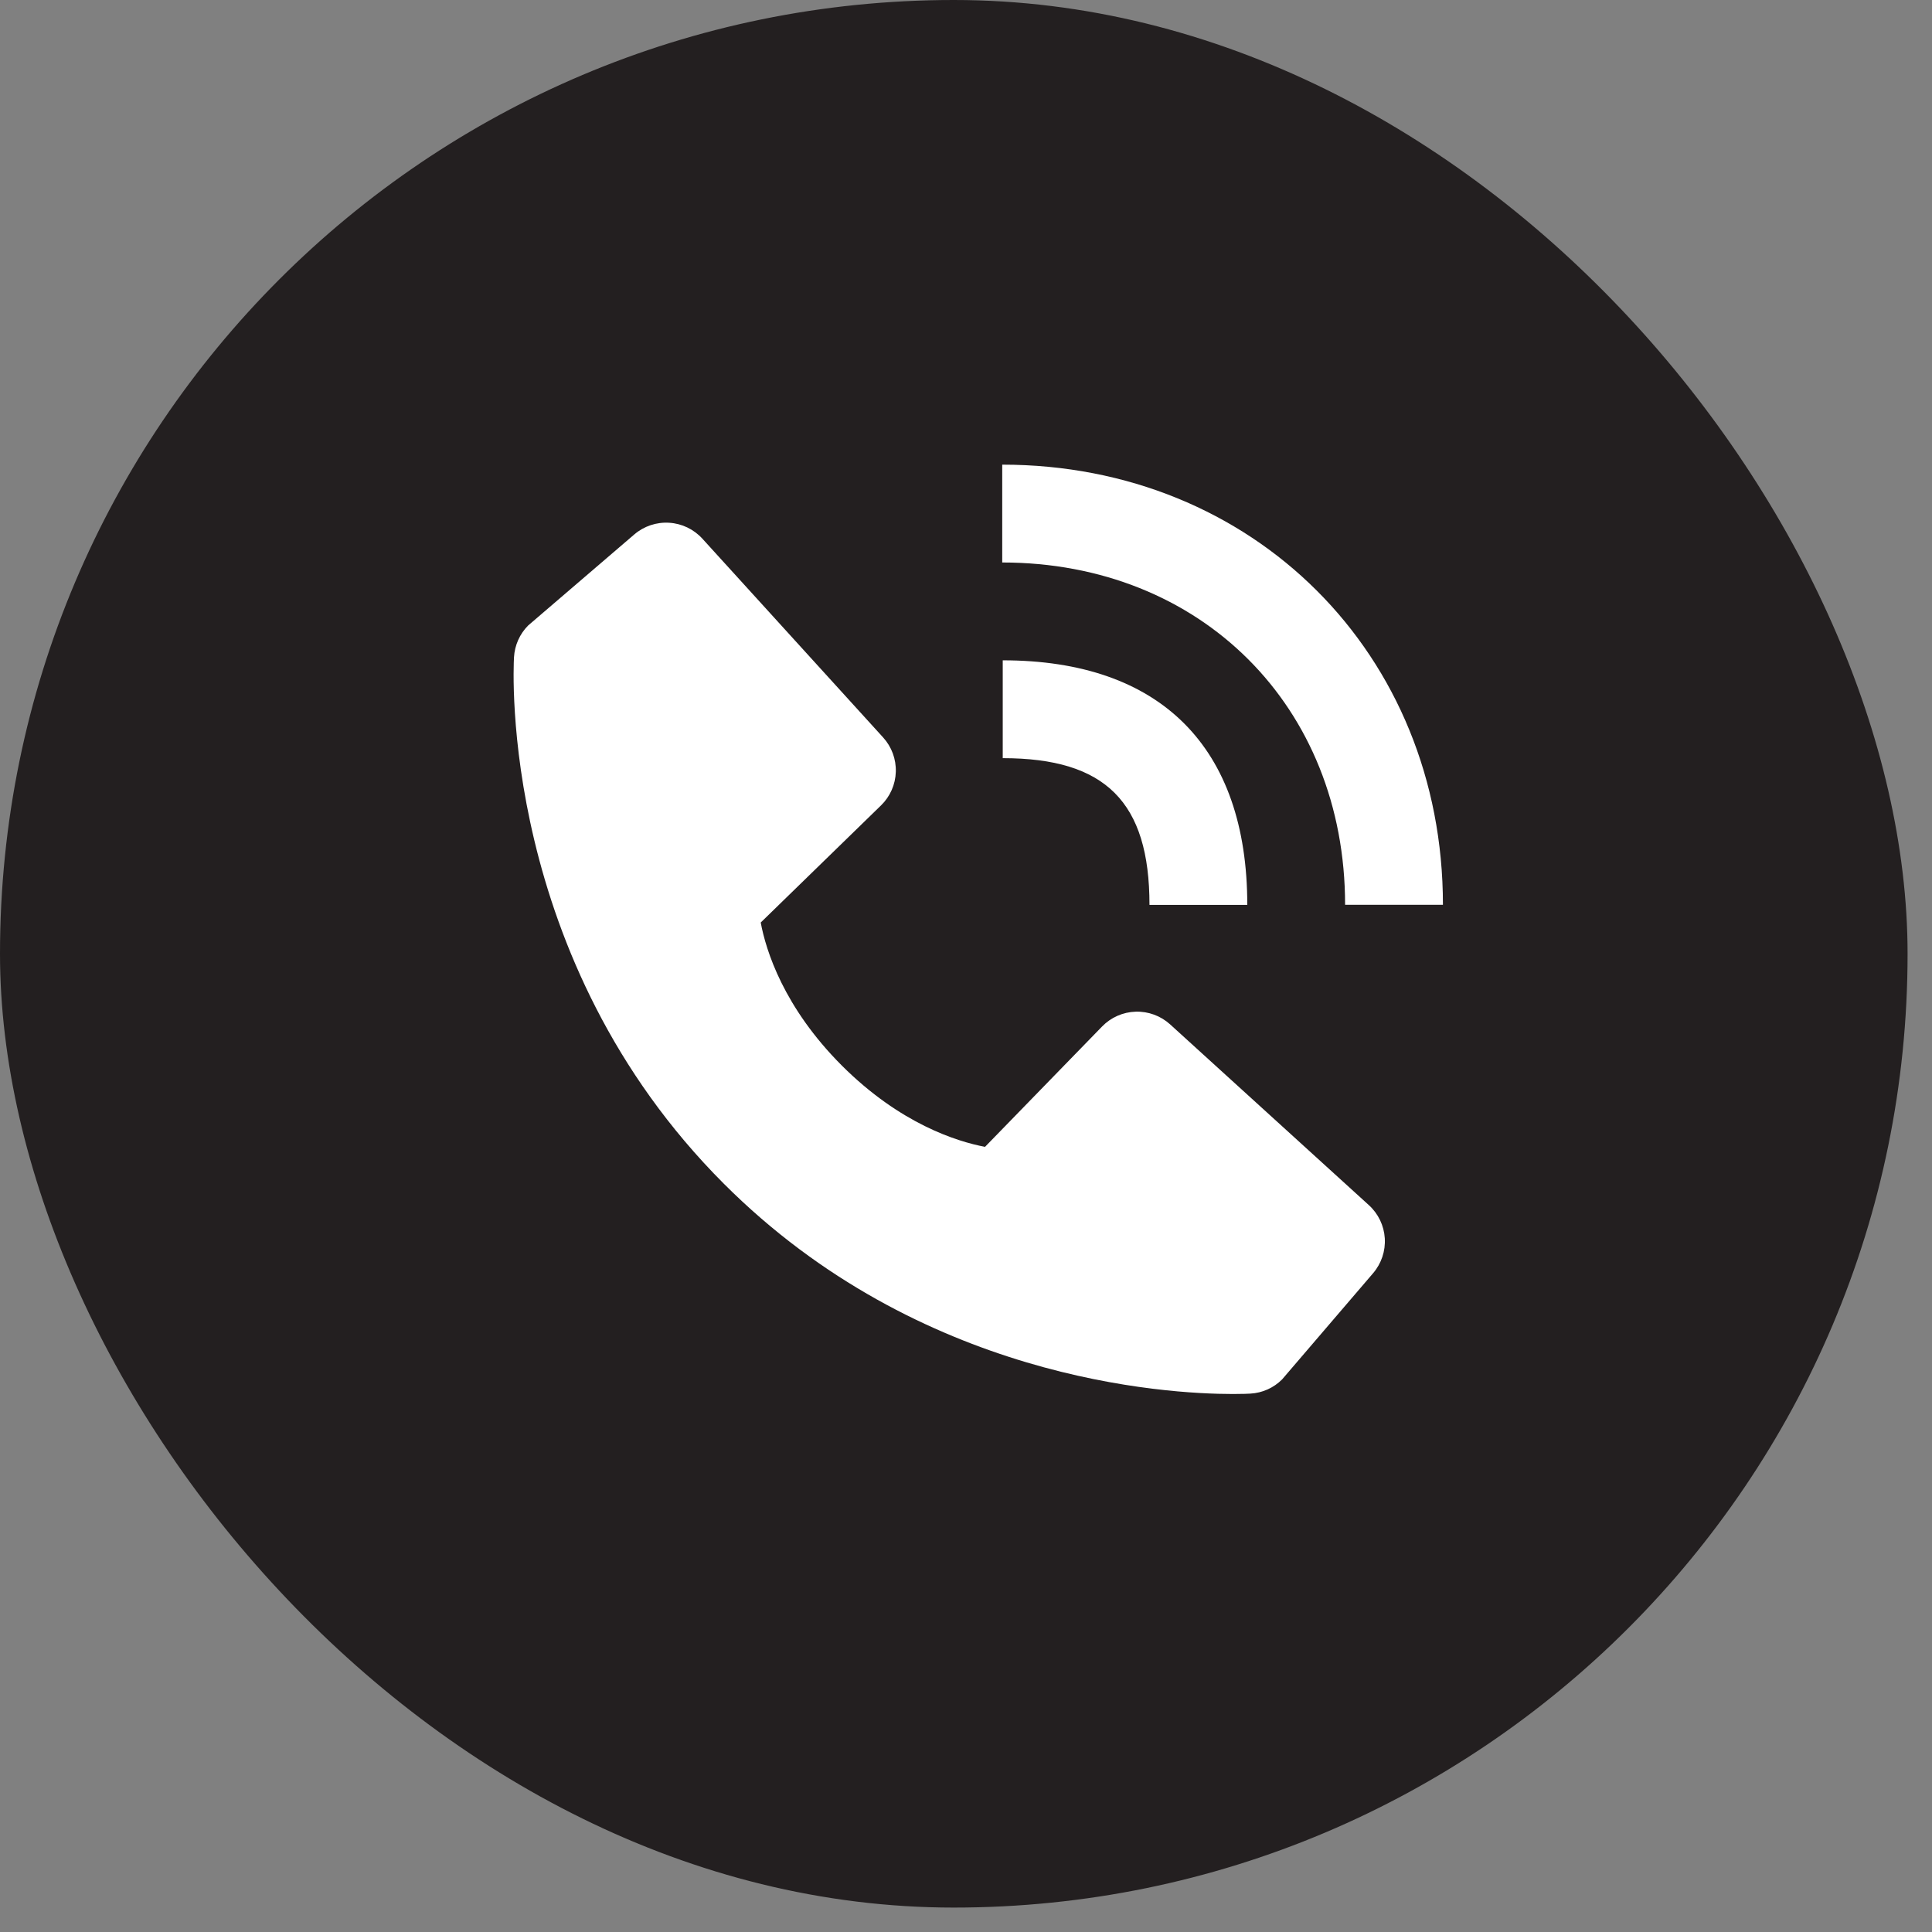 <?xml version="1.0" encoding="UTF-8"?>
<svg xmlns="http://www.w3.org/2000/svg" width="64" height="64" viewBox="0 0 64 64" fill="none">
  <rect x="0" y="0" width="64" height="64" fill="#808080" stroke="none"/>
  <rect width="63.191" height="63.191" rx="31.596" fill="#231F20"></rect>
  <path d="M44.558 29.973H47.799C47.799 21.661 41.524 15.392 33.2 15.392V18.633C39.782 18.633 44.558 23.401 44.558 29.973Z" fill="white"></path>
  <path d="M33.217 25.115C36.624 25.115 38.078 26.568 38.078 29.976H41.318C41.318 24.75 38.442 21.874 33.217 21.874V25.115ZM38.762 33.934C38.45 33.651 38.041 33.5 37.621 33.513C37.2 33.526 36.801 33.702 36.508 34.004L32.63 37.991C31.697 37.813 29.821 37.228 27.89 35.301C25.958 33.368 25.373 31.487 25.2 30.56L29.184 26.681C29.486 26.388 29.662 25.989 29.675 25.569C29.688 25.148 29.537 24.739 29.254 24.428L23.267 17.844C22.983 17.532 22.589 17.343 22.169 17.317C21.748 17.29 21.333 17.429 21.013 17.703L17.497 20.719C17.217 21 17.05 21.374 17.027 21.77C17.003 22.175 16.539 31.771 23.98 39.214C30.471 45.704 38.601 46.178 40.84 46.178C41.168 46.178 41.369 46.169 41.422 46.165C41.818 46.143 42.192 45.975 42.472 45.694L45.486 42.176C45.76 41.856 45.899 41.442 45.873 41.021C45.847 40.6 45.658 40.206 45.346 39.922L38.762 33.934V33.934Z" fill="white"></path>
</svg>
